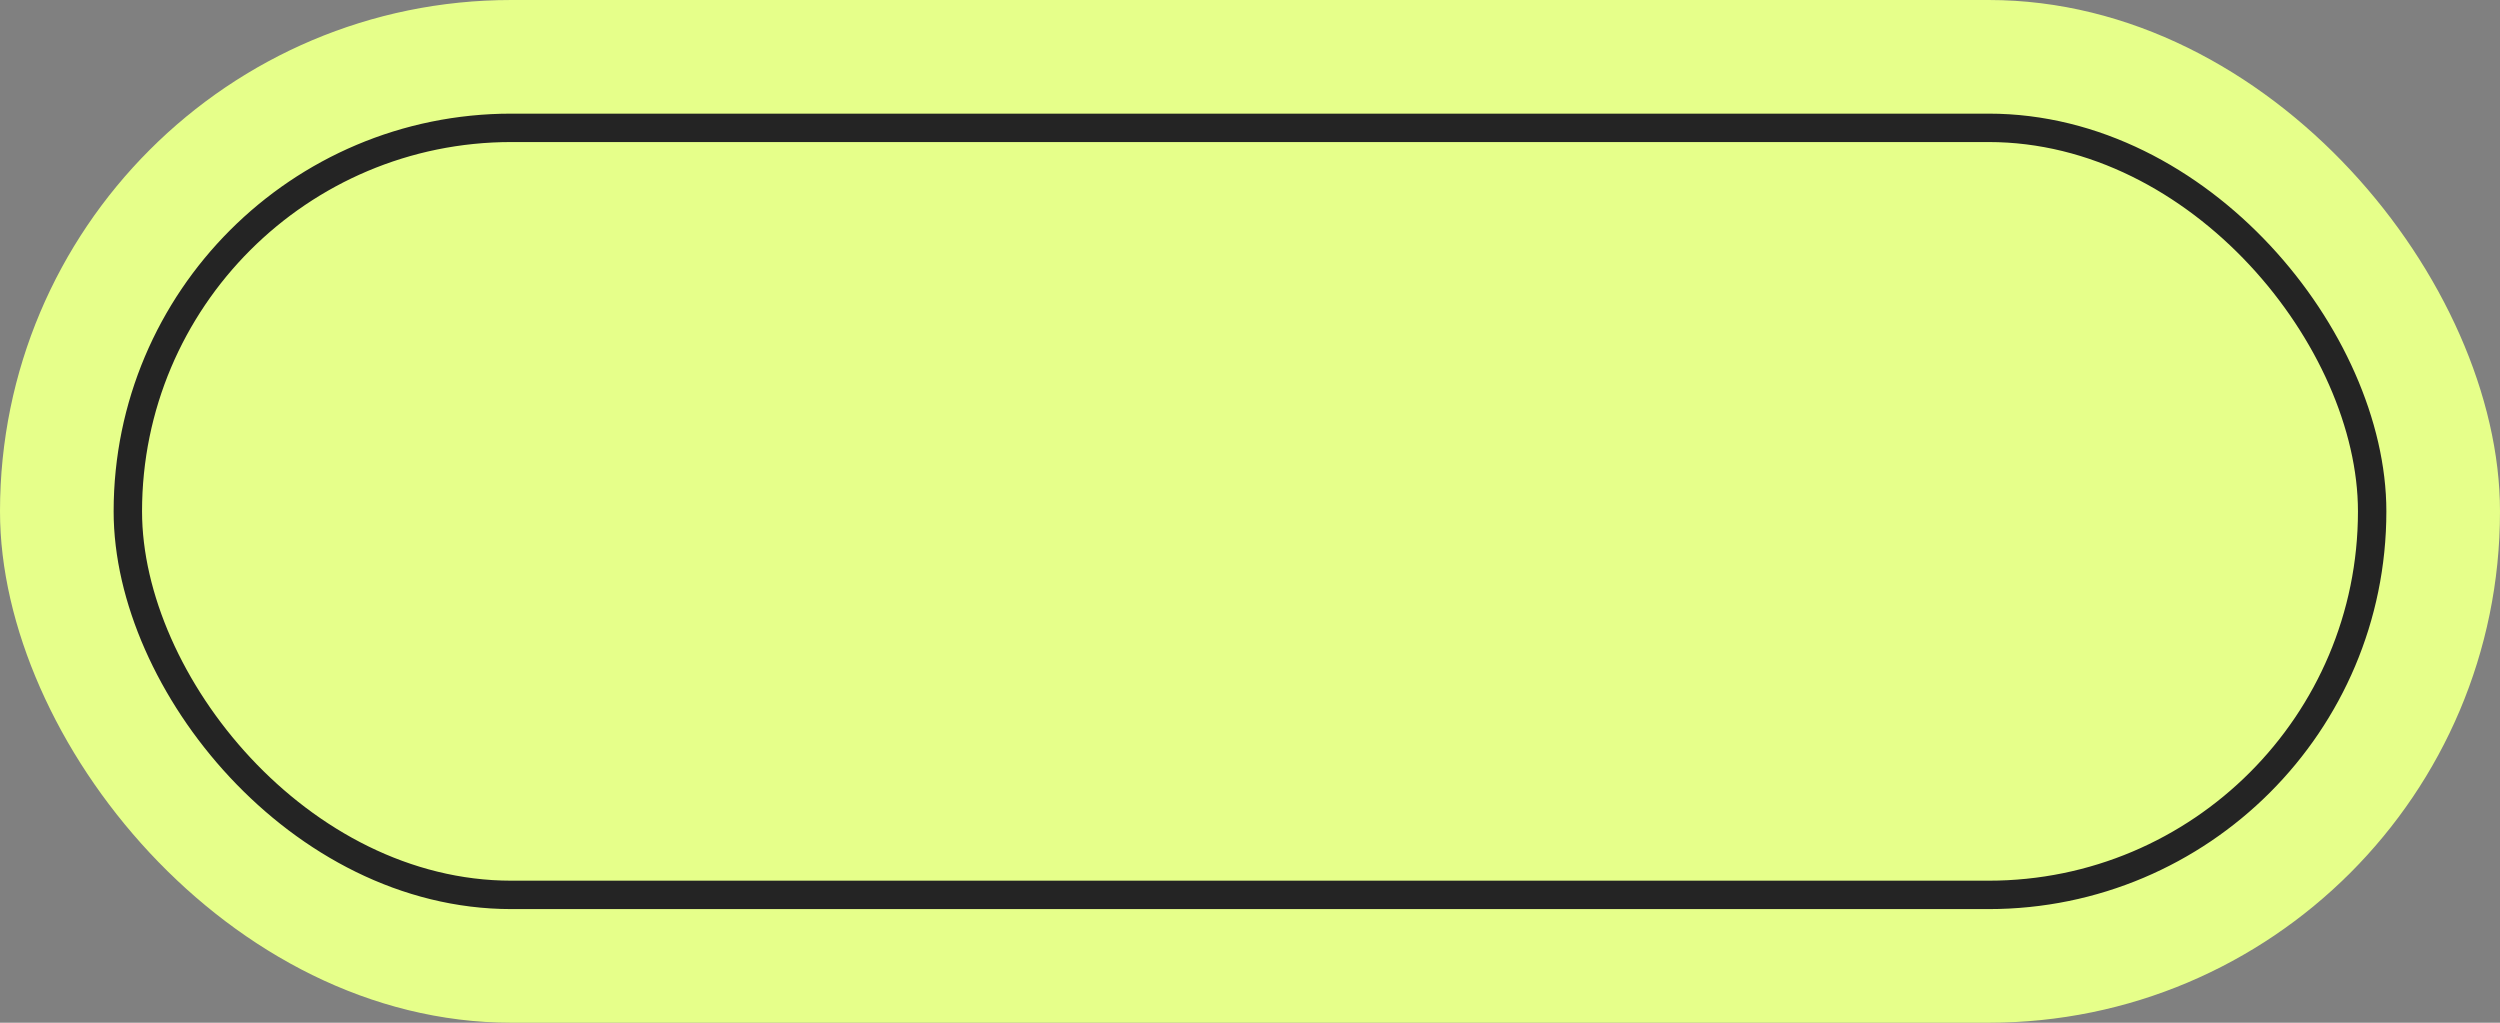 <?xml version="1.0" encoding="UTF-8"?> <svg xmlns="http://www.w3.org/2000/svg" width="132" height="54" viewBox="0 0 132 54" fill="none"><rect x="0" y="0" width="132" height="54" fill="#808080" stroke="none"/> <rect width="132" height="54" rx="27" fill="#E6FF8A"></rect> <rect x="6.75" y="6.75" width="118.5" height="40.5" rx="20.25" stroke="#242424" stroke-width="1.5"></rect> </svg> 